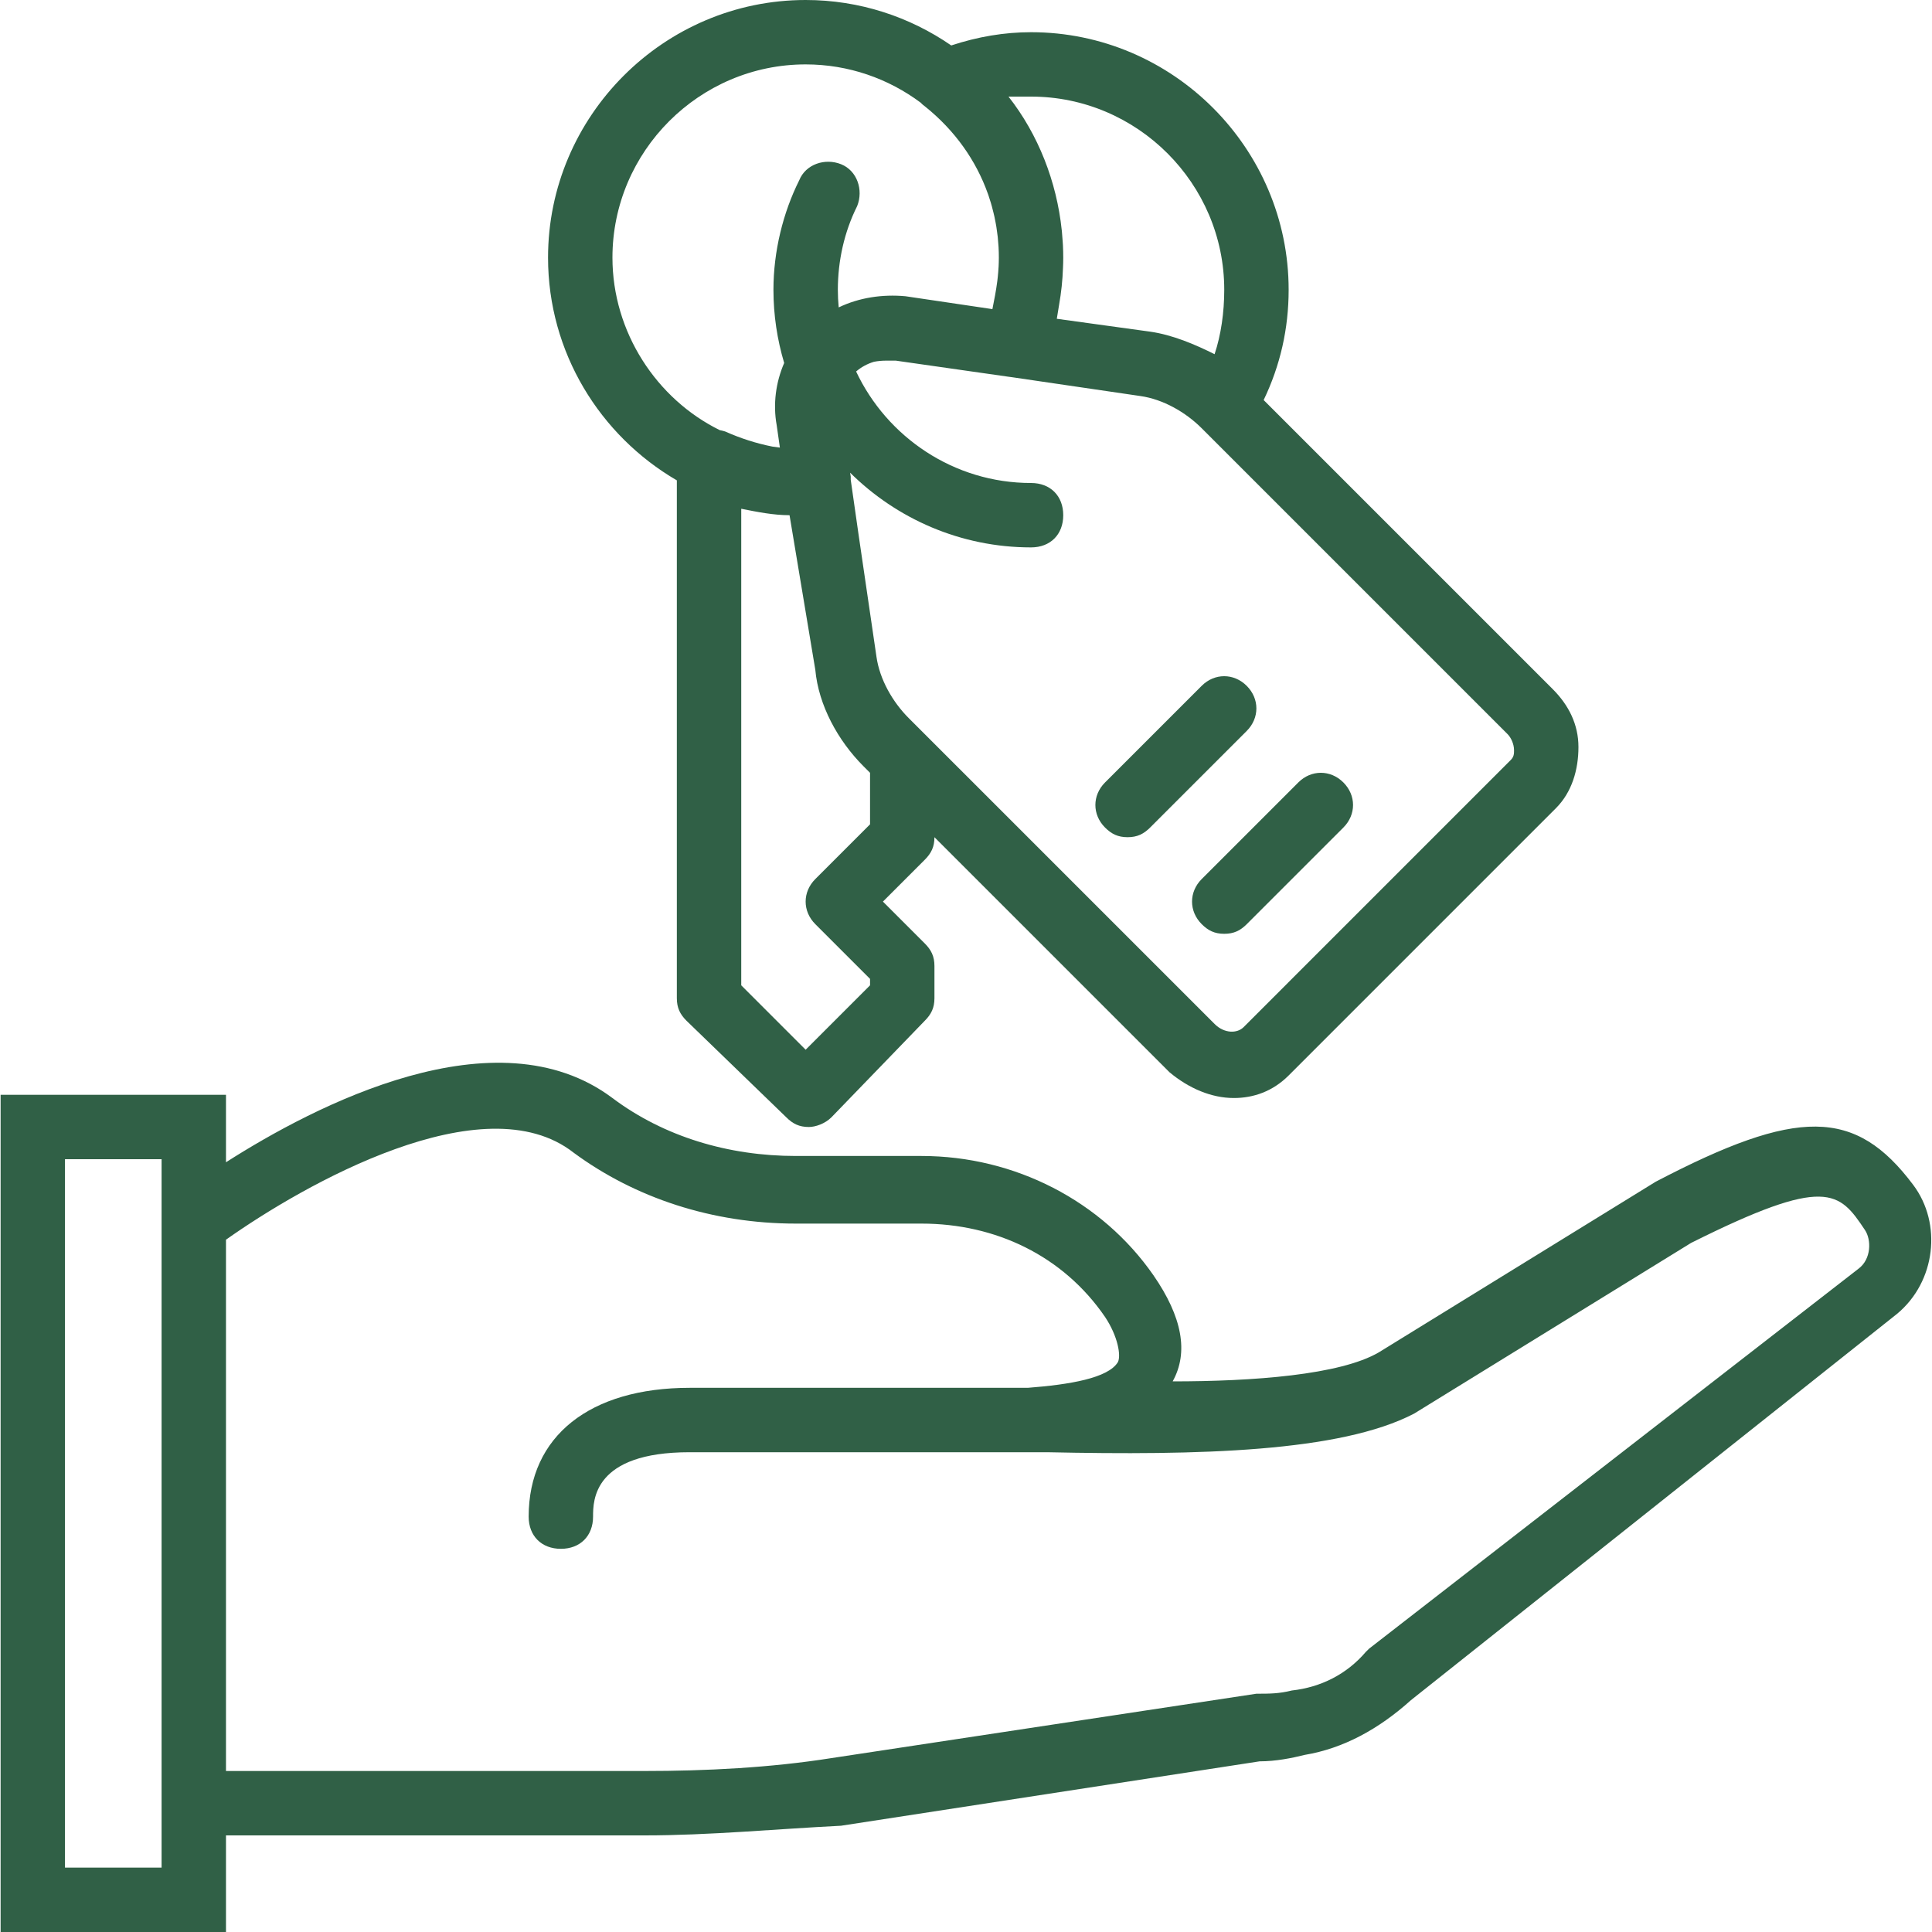 <?xml version="1.0" encoding="UTF-8"?>
<svg xmlns="http://www.w3.org/2000/svg" width="63" height="63" viewBox="0 0 63 63" fill="none">
  <g clip-path="url(#clip0_67_8358)">
    <path d="M62.389 38.64C60.499 36.12 58.609 36.12 53.989 38.535L44.959 44.1C43.7 44.835 40.864 45.045 38.239 45.045C38.764 44.1 38.554 42.945 37.609 41.58C35.929 39.165 33.094 37.695 30.049 37.695H25.954C23.75 37.695 21.649 37.065 19.97 35.805C16.181 32.964 10.256 36.055 7.369 37.9V35.7H0.02V63H7.369V59.85H21.02C23.119 59.85 25.325 59.64 27.424 59.535L41.074 57.435C41.599 57.435 42.124 57.33 42.544 57.225C43.804 57.015 44.959 56.385 46.009 55.44L61.864 42.84C63.124 41.79 63.334 39.9 62.389 38.64ZM5.269 60.9H2.119V37.8H5.269V39.375V59.85V60.9ZM60.605 41.37L44.645 53.76L44.539 53.865C43.91 54.6 43.069 55.02 42.124 55.125C41.705 55.23 41.389 55.23 40.969 55.23L27.109 57.33C25.114 57.645 23.014 57.75 21.02 57.75H7.369V40.425C9.889 38.64 15.77 35.28 18.709 37.59C20.704 39.06 23.224 39.9 25.954 39.9H30.049C32.465 39.9 34.669 40.95 36.035 42.945C36.454 43.575 36.559 44.205 36.454 44.415C36.139 44.94 34.879 45.15 33.514 45.255C33.222 45.255 32.931 45.255 32.674 45.255C32.562 45.255 32.455 45.255 32.359 45.255H22.489C19.235 45.255 17.239 46.83 17.239 49.455C17.239 50.085 17.659 50.505 18.289 50.505C18.919 50.505 19.339 50.085 19.339 49.455C19.339 48.93 19.339 47.355 22.489 47.355H32.254C32.569 47.355 32.989 47.355 33.619 47.355C33.724 47.355 33.934 47.355 34.144 47.355C39.079 47.46 43.699 47.355 46.114 46.095L55.144 40.53C59.554 38.325 59.974 38.85 60.814 40.11C61.025 40.425 61.025 41.055 60.605 41.37Z" fill="#306046"></path>
    <path d="M39.186 30.135C39.396 30.345 39.606 30.45 39.921 30.45C40.236 30.45 40.446 30.345 40.656 30.135L43.806 26.985C44.226 26.565 44.226 25.935 43.806 25.515C43.386 25.095 42.756 25.095 42.336 25.515L39.186 28.665C38.766 29.085 38.766 29.715 39.186 30.135Z" fill="#306046"></path>
    <path d="M36.034 25.515C35.614 25.935 35.614 26.565 36.034 26.985C36.244 27.195 36.454 27.3 36.769 27.3C37.084 27.3 37.294 27.195 37.504 26.985L40.654 23.835C41.074 23.415 41.074 22.785 40.654 22.365C40.234 21.945 39.604 21.945 39.184 22.365L36.034 25.515Z" fill="#306046"></path>
    <path d="M22.071 15.664V32.55C22.071 32.865 22.176 33.075 22.386 33.285L25.641 36.435C25.851 36.645 26.061 36.75 26.376 36.75C26.586 36.75 26.901 36.645 27.111 36.435L30.156 33.285C30.366 33.075 30.471 32.865 30.471 32.55V31.5C30.471 31.185 30.366 30.975 30.156 30.765L28.791 29.4L30.156 28.035C30.366 27.825 30.471 27.615 30.471 27.3L38.136 34.965C38.766 35.49 39.501 35.805 40.236 35.805C40.866 35.805 41.496 35.595 42.021 35.07L50.736 26.355C51.261 25.83 51.471 25.095 51.471 24.36C51.471 23.625 51.156 22.995 50.631 22.47L41.206 13.045C41.749 11.915 42.021 10.716 42.021 9.45C42.021 4.83 38.241 1.05 33.621 1.05C32.754 1.05 31.886 1.196 31.019 1.482C29.666 0.549 28.03 0 26.271 0C21.651 0 17.871 3.78 17.871 8.4C17.871 11.492 19.566 14.206 22.071 15.664ZM28.371 26.88L26.586 28.665C26.166 29.085 26.166 29.715 26.586 30.135L28.371 31.92V32.13L26.271 34.23L24.171 32.13V16.59C24.696 16.695 25.221 16.8 25.746 16.8L26.586 21.84C26.691 22.995 27.321 24.15 28.161 24.99L28.371 25.2V26.88ZM49.371 24.465C49.371 24.57 49.371 24.675 49.266 24.78L40.551 33.495C40.341 33.705 39.921 33.705 39.606 33.39L29.631 23.415C29.106 22.89 28.686 22.155 28.581 21.42L28.004 17.483L27.741 15.645C27.741 15.643 27.741 15.641 27.741 15.639C27.741 15.606 27.741 15.573 27.741 15.54L27.721 15.414C29.241 16.918 31.327 17.85 33.621 17.85C34.251 17.85 34.671 17.43 34.671 16.8C34.671 16.17 34.251 15.75 33.621 15.75C31.107 15.75 28.926 14.257 27.917 12.114C28.076 11.976 28.278 11.863 28.5 11.797C28.628 11.772 28.762 11.76 28.896 11.76C28.982 11.76 29.068 11.76 29.211 11.76L32.886 12.285C32.927 12.293 32.967 12.298 33.006 12.301L37.191 12.915C37.926 13.02 38.661 13.44 39.186 13.965L49.161 23.94C49.266 24.045 49.371 24.255 49.371 24.465ZM33.621 3.15C37.086 3.15 39.921 5.985 39.921 9.45C39.921 10.185 39.816 10.92 39.606 11.55C38.976 11.235 38.241 10.92 37.506 10.815L34.461 10.395C34.486 10.243 34.512 10.091 34.536 9.937C34.606 9.543 34.649 9.14 34.663 8.725C34.668 8.619 34.671 8.511 34.671 8.4C34.671 8.267 34.667 8.133 34.661 8C34.659 7.964 34.656 7.929 34.654 7.893C34.648 7.789 34.64 7.686 34.63 7.583C34.628 7.556 34.625 7.53 34.622 7.503C34.456 5.922 33.858 4.387 32.886 3.15C33.096 3.15 33.411 3.15 33.621 3.15ZM26.271 2.1C27.673 2.1 28.971 2.564 30.021 3.347C30.062 3.39 30.105 3.431 30.156 3.465C31.135 4.248 31.829 5.233 32.215 6.321C32.222 6.341 32.229 6.361 32.236 6.381C32.263 6.461 32.289 6.542 32.313 6.623C32.324 6.659 32.334 6.696 32.344 6.732C32.363 6.799 32.38 6.867 32.396 6.935C32.407 6.978 32.417 7.022 32.427 7.066C32.441 7.129 32.453 7.193 32.465 7.256C32.473 7.303 32.482 7.349 32.49 7.397C32.5 7.461 32.509 7.526 32.517 7.591C32.523 7.636 32.53 7.682 32.535 7.728C32.543 7.8 32.548 7.873 32.553 7.946C32.556 7.985 32.56 8.023 32.562 8.062C32.568 8.174 32.571 8.287 32.571 8.4C32.571 8.5 32.568 8.6 32.563 8.7C32.562 8.712 32.561 8.725 32.56 8.737C32.555 8.828 32.548 8.919 32.538 9.009C32.537 9.019 32.537 9.03 32.535 9.041C32.531 9.082 32.526 9.123 32.521 9.164C32.48 9.482 32.421 9.781 32.361 10.08L29.526 9.66C28.771 9.591 28.016 9.704 27.349 10.024C27.331 9.835 27.321 9.643 27.321 9.45C27.321 8.505 27.531 7.56 27.951 6.72C28.161 6.195 27.951 5.565 27.426 5.355C26.901 5.145 26.271 5.355 26.061 5.88C25.536 6.93 25.221 8.19 25.221 9.45C25.221 10.278 25.345 11.079 25.571 11.836C25.299 12.461 25.202 13.179 25.326 13.86L25.431 14.595C25.351 14.587 25.272 14.576 25.193 14.564C24.666 14.46 24.156 14.297 23.646 14.07C23.591 14.052 23.531 14.038 23.47 14.026C21.412 13.013 19.971 10.832 19.971 8.4C19.971 4.935 22.806 2.1 26.271 2.1Z" fill="#306046"></path>
  </g>
  <defs>
    <clipPath id="clip0_67_8358">
      <rect width="63" height="63" fill="white"></rect>
    </clipPath>
  </defs>
</svg>
